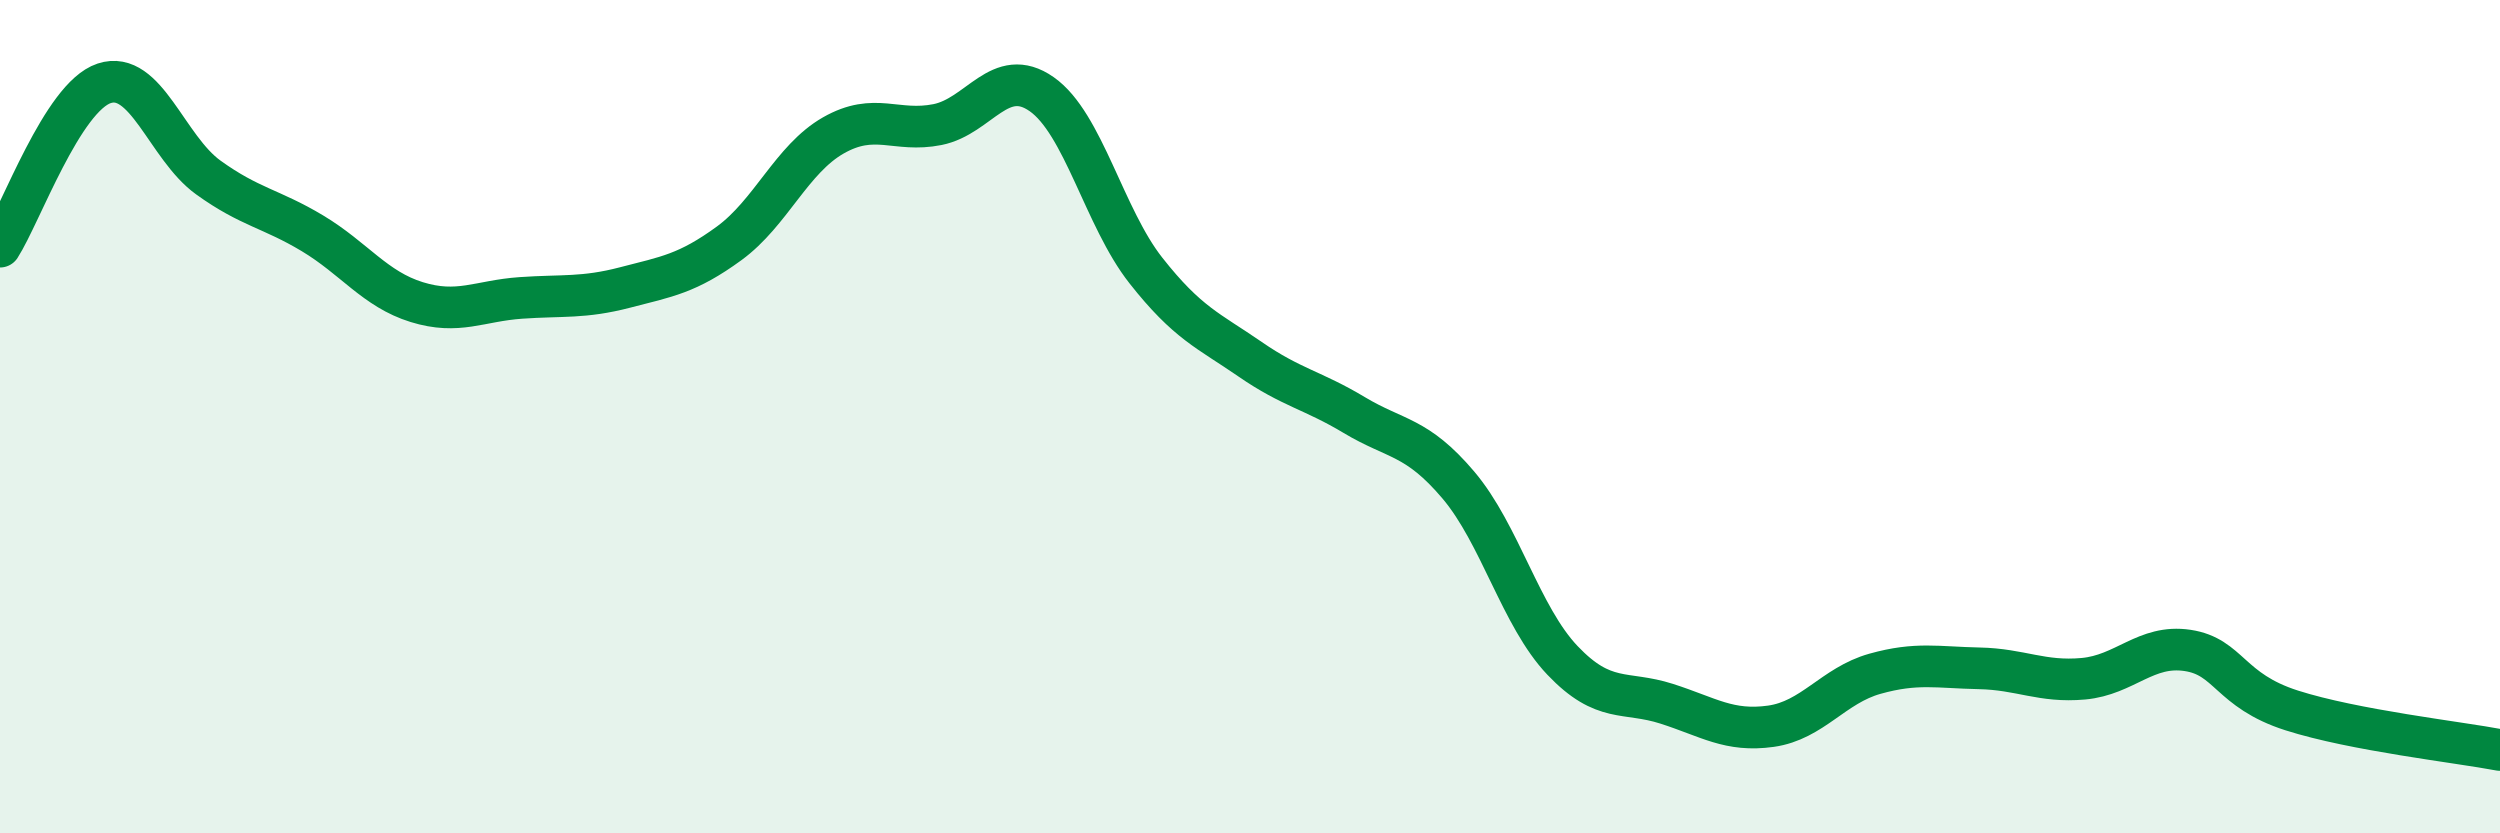 
    <svg width="60" height="20" viewBox="0 0 60 20" xmlns="http://www.w3.org/2000/svg">
      <path
        d="M 0,5.92 C 0.5,5.14 1.5,2.33 2.5,2 C 3.5,1.67 4,3.54 5,4.26 C 6,4.98 6.5,5 7.5,5.6 C 8.5,6.2 9,6.94 10,7.25 C 11,7.56 11.5,7.22 12.5,7.15 C 13.5,7.08 14,7.16 15,6.9 C 16,6.64 16.5,6.57 17.5,5.84 C 18.5,5.11 19,3.82 20,3.25 C 21,2.68 21.5,3.19 22.5,2.99 C 23.5,2.79 24,1.56 25,2.26 C 26,2.96 26.5,5.22 27.5,6.49 C 28.5,7.76 29,7.93 30,8.62 C 31,9.31 31.5,9.36 32.5,9.96 C 33.5,10.56 34,10.46 35,11.64 C 36,12.82 36.5,14.8 37.5,15.85 C 38.5,16.9 39,16.57 40,16.89 C 41,17.21 41.5,17.57 42.5,17.43 C 43.5,17.29 44,16.45 45,16.17 C 46,15.89 46.5,16.02 47.5,16.04 C 48.5,16.06 49,16.38 50,16.29 C 51,16.2 51.5,15.46 52.5,15.61 C 53.5,15.76 53.5,16.57 55,17.05 C 56.5,17.53 59,17.81 60,18L60 20L0 20Z"
        fill="#008740"
        opacity="0.1"
        stroke-linecap="round"
        stroke-linejoin="round"
      />
      <path
        d="M 0,5.92 C 0.5,5.14 1.5,2.33 2.5,2 C 3.5,1.67 4,3.54 5,4.26 C 6,4.98 6.5,5 7.5,5.6 C 8.5,6.2 9,6.94 10,7.25 C 11,7.56 11.5,7.22 12.5,7.15 C 13.5,7.08 14,7.16 15,6.9 C 16,6.64 16.5,6.57 17.5,5.84 C 18.5,5.11 19,3.82 20,3.25 C 21,2.68 21.5,3.19 22.5,2.99 C 23.5,2.79 24,1.56 25,2.26 C 26,2.96 26.5,5.22 27.5,6.49 C 28.5,7.76 29,7.93 30,8.62 C 31,9.31 31.5,9.36 32.5,9.96 C 33.5,10.56 34,10.46 35,11.64 C 36,12.82 36.5,14.8 37.5,15.85 C 38.5,16.9 39,16.57 40,16.89 C 41,17.21 41.5,17.57 42.5,17.43 C 43.5,17.29 44,16.45 45,16.17 C 46,15.89 46.5,16.02 47.5,16.04 C 48.5,16.06 49,16.38 50,16.29 C 51,16.2 51.5,15.46 52.5,15.61 C 53.5,15.76 53.5,16.57 55,17.05 C 56.5,17.53 59,17.81 60,18"
        stroke="#008740"
        stroke-width="1"
        fill="none"
        stroke-linecap="round"
        stroke-linejoin="round"
      />
    </svg>
  